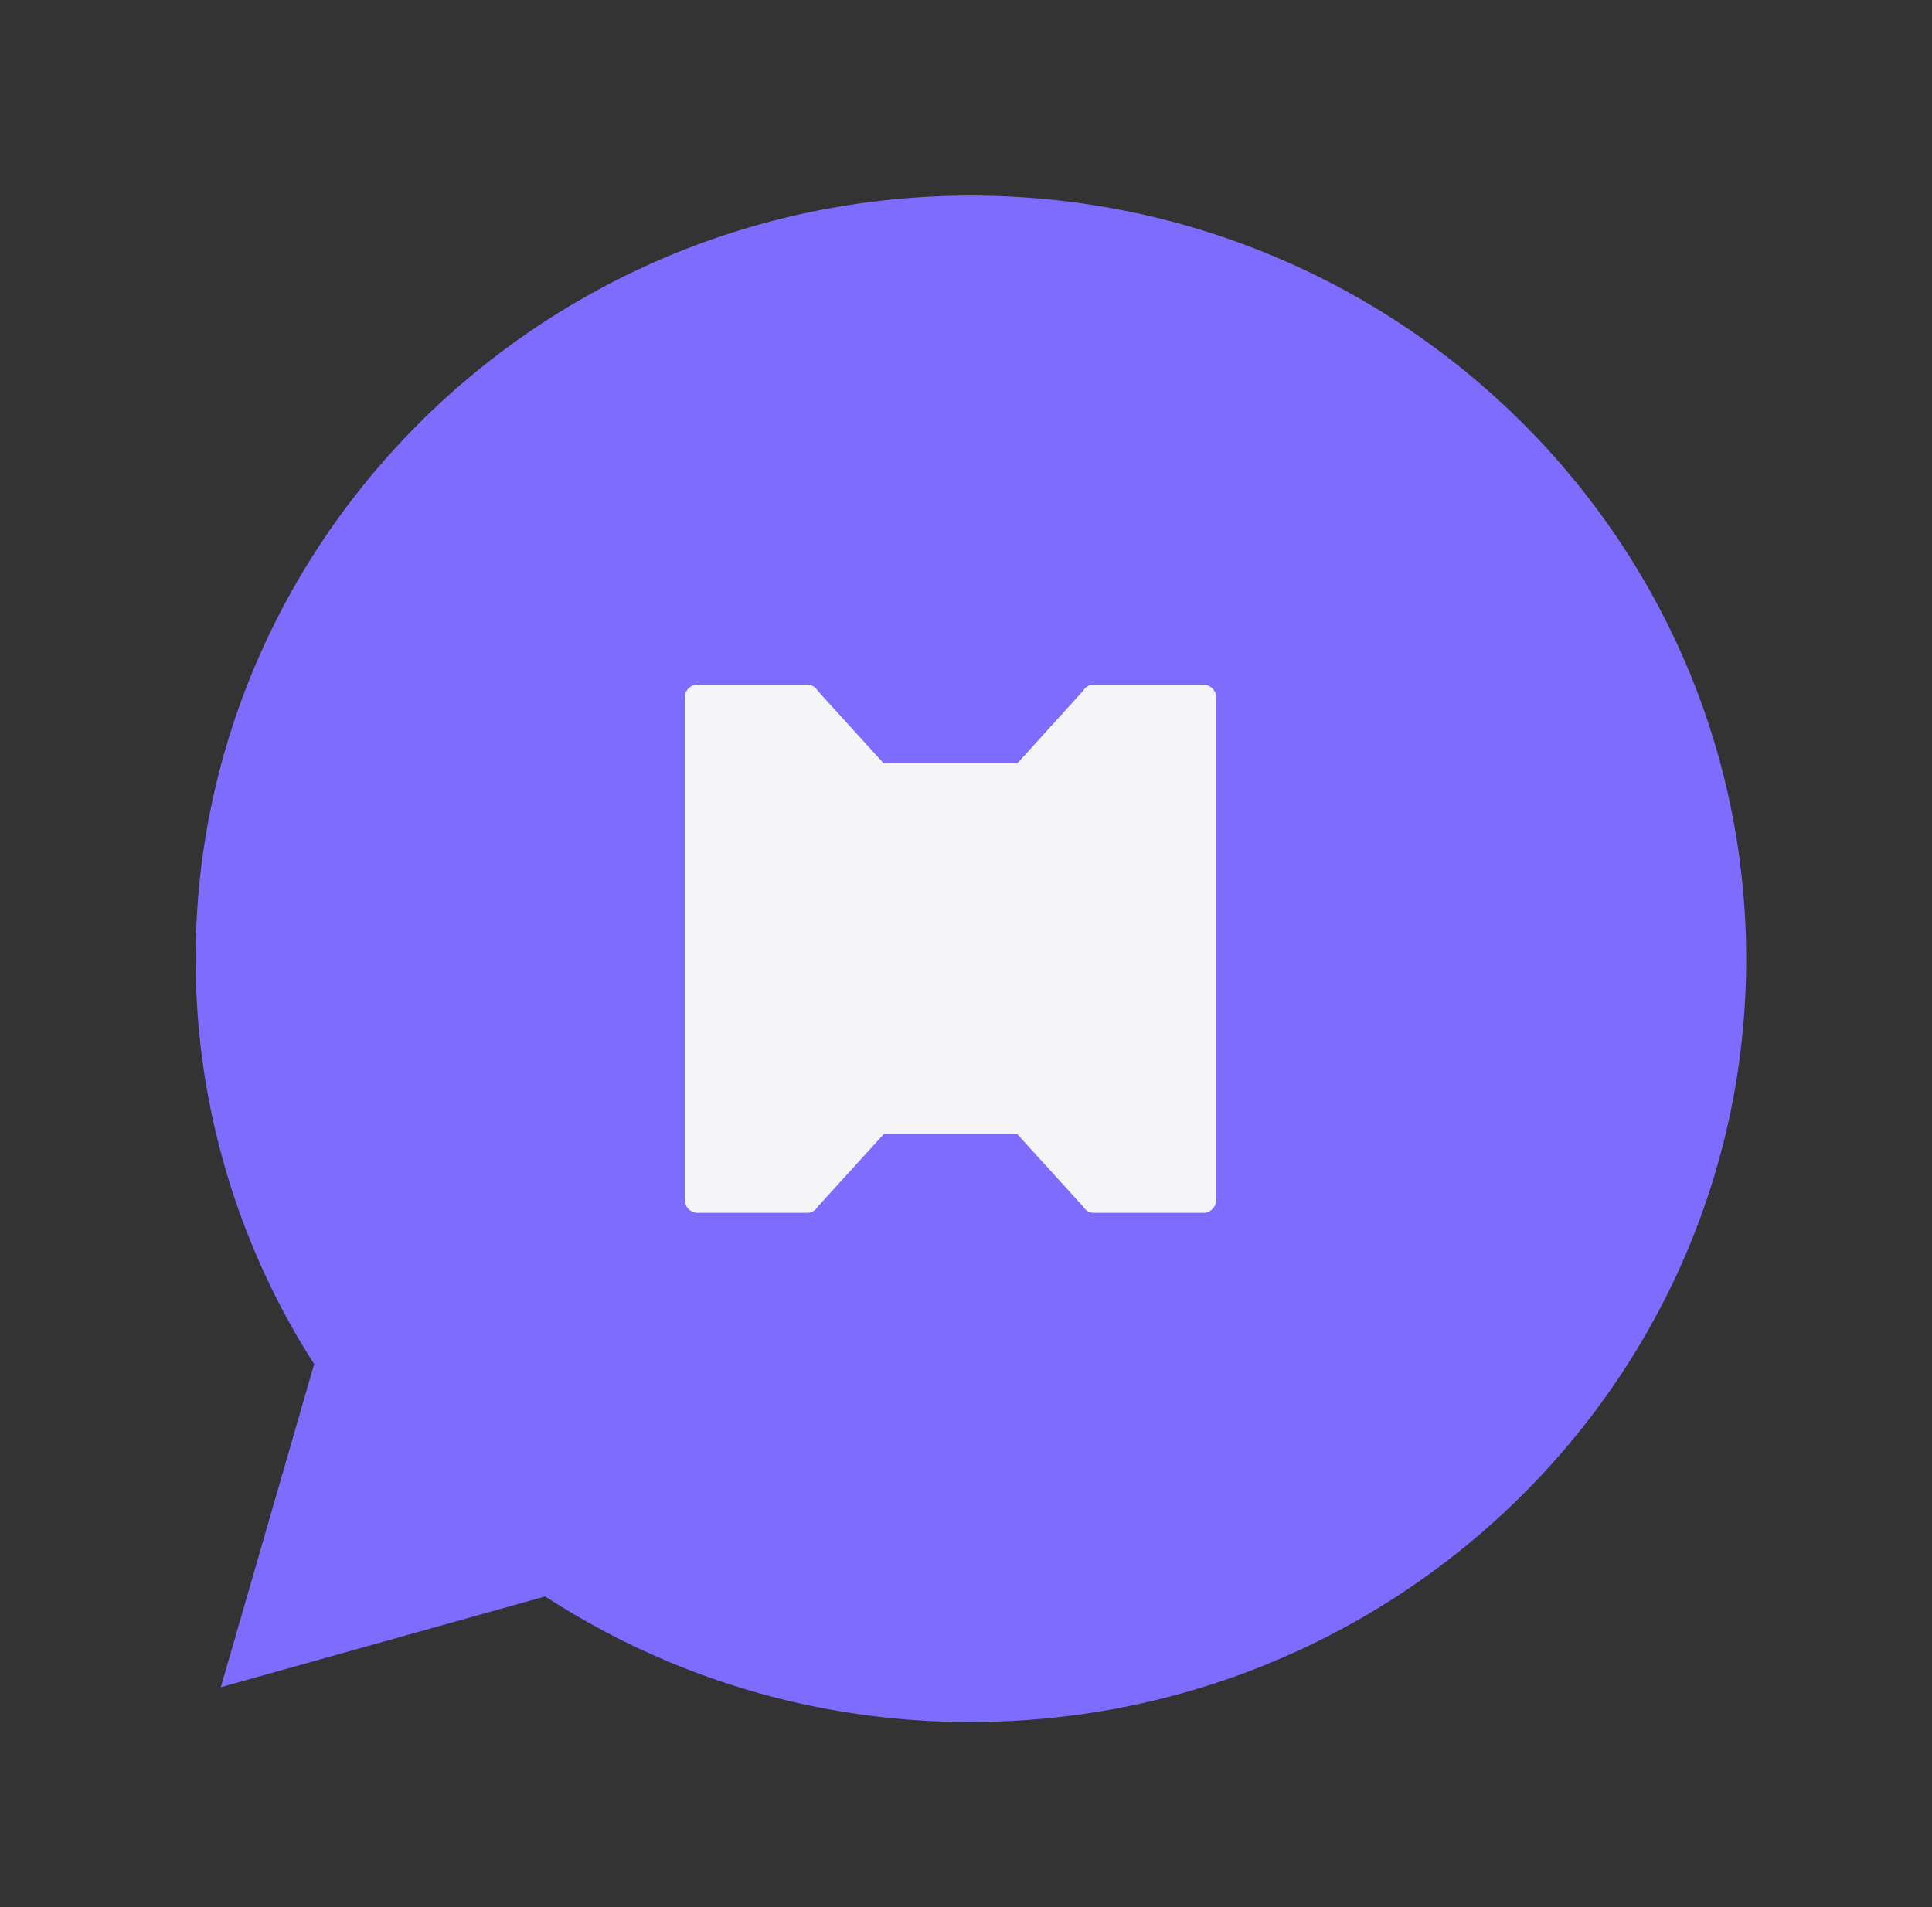 <svg xmlns="http://www.w3.org/2000/svg" width="79" height="78" viewBox="0 0 79 78">
    <rect x="0" y="0" width="79" height="78" fill="#333333" stroke="none"/>
    <g data-name="그룹 467091">
        <g data-name="그룹 467080">
            <path data-name="패스 4953" d="M34.321 64.921a31.774 31.774 0 0 1-17.41-5.134L3.648 63.5l3.817-13.214a30.615 30.615 0 0 1-4.846-16.567C2.619 16.5 16.84 2.5 34.321 2.5s31.7 14 31.7 31.219-14.221 31.202-31.7 31.202z" transform="translate(5.381 5.5)" style="fill:#7e6cfe"/>
            <g data-name="그룹 467055">
                <g data-name="그룹 357">
                    <g data-name="그룹 306">
                        <g data-name="그룹 161">
                            <path data-name="패스 49" d="M21.223 0h-4.511a.485.485 0 0 0-.386.2.591.591 0 0 0-.036.05L13.6 3.217H8.131L5.437.252A.59.59 0 0 0 5.4.2a.485.485 0 0 0-.385-.2H.5a.529.529 0 0 0-.5.55v20.5a.529.529 0 0 0 .5.55h4.515a.485.485 0 0 0 .386-.2.589.589 0 0 0 .036-.05l2.695-2.965H13.6l2.695 2.965a.591.591 0 0 0 .036.05.485.485 0 0 0 .386.2h4.512a.529.529 0 0 0 .5-.55V.55a.529.529 0 0 0-.5-.55" transform="translate(28 28)" style="fill:#f5f5f8"/>
                        </g>
                    </g>
                </g>
            </g>
        </g>
    </g>
</svg>
